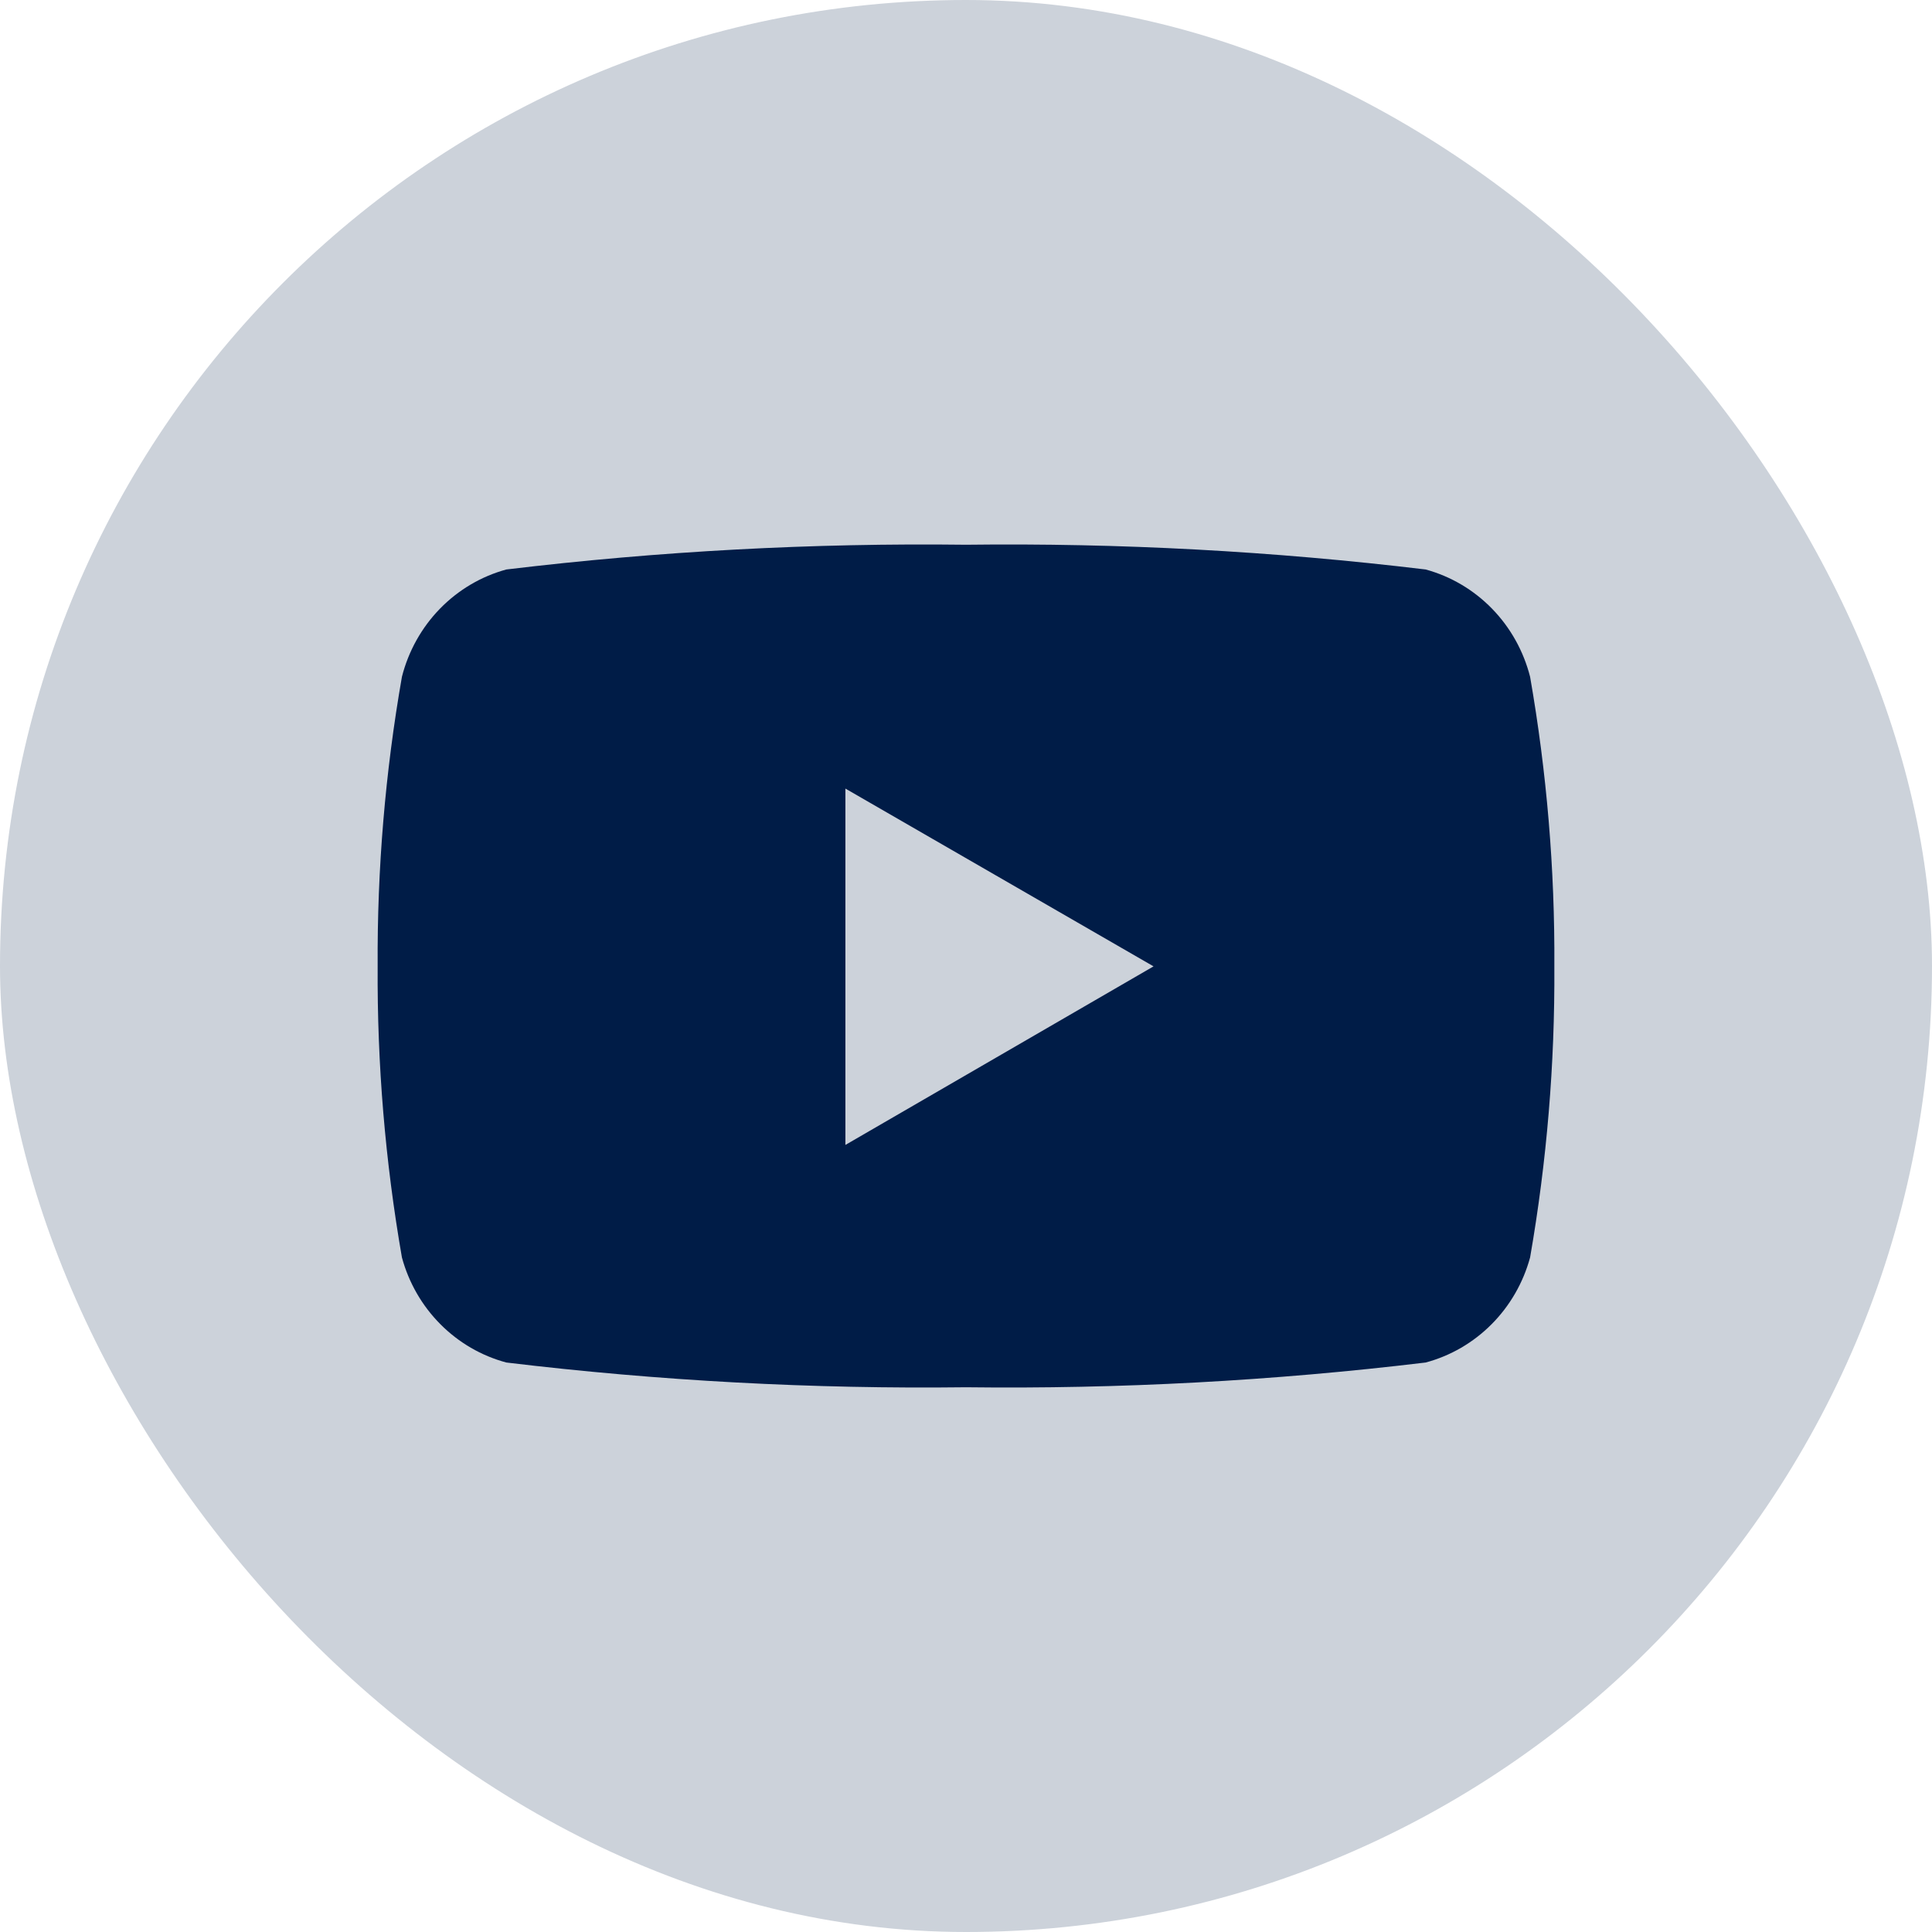<?xml version="1.0" encoding="UTF-8"?> <svg xmlns="http://www.w3.org/2000/svg" width="110" height="110" viewBox="0 0 110 110" fill="none"> <rect width="110" height="110" rx="55" fill="#CCD2DA"></rect> <path d="M87.117 38.533C86.744 37.069 85.998 35.732 84.953 34.659C83.908 33.586 82.603 32.814 81.171 32.424C72.486 31.379 63.744 30.909 55 31.015C46.256 30.909 37.514 31.379 28.829 32.424C27.397 32.814 26.092 33.586 25.047 34.659C24.003 35.732 23.256 37.069 22.884 38.533C21.932 43.975 21.47 49.494 21.502 55.021C21.468 60.578 21.931 66.125 22.884 71.595C23.275 73.036 24.03 74.346 25.074 75.395C26.117 76.445 27.412 77.197 28.829 77.576C37.514 78.621 46.256 79.092 55 78.985C63.744 79.092 72.486 78.621 81.171 77.576C82.588 77.197 83.883 76.445 84.926 75.395C85.97 74.346 86.725 73.036 87.117 71.595C88.07 66.125 88.532 60.578 88.498 55.021C88.531 49.494 88.068 43.975 87.117 38.533ZM48.133 65.231V44.898L65.678 55.021L48.133 65.188V65.231Z" fill="#001C47"></path> </svg> 